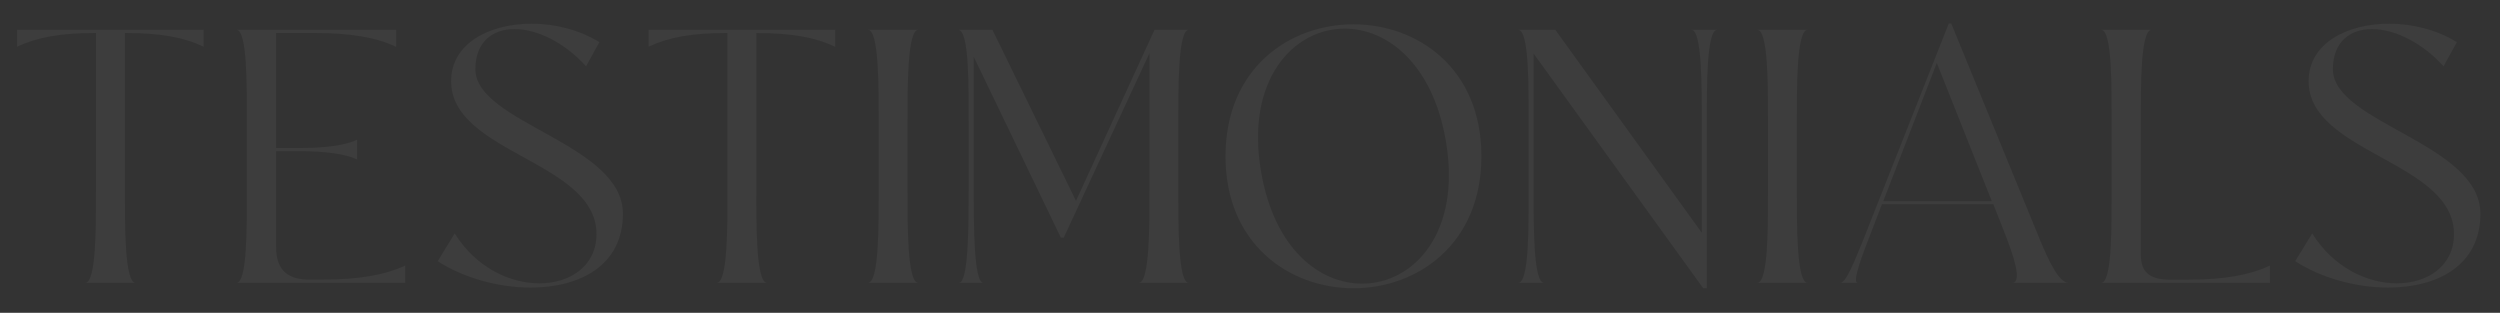 <?xml version="1.0" encoding="UTF-8"?> <svg xmlns="http://www.w3.org/2000/svg" xmlns:xlink="http://www.w3.org/1999/xlink" version="1.1" id="Layer_1" x="0px" y="0px" viewBox="0 0 333.46 41.72" style="enable-background:new 0 0 333.46 41.72;" xml:space="preserve"><rect x="0" y="0" width="333.46" height="41.72" fill="#333333" stroke="none"/> <style type="text/css"> .st0{opacity:0.05;} .st1{fill:#FFFFFF;} </style> <g class="st0"> <path class="st1" d="M18.1,37.73h-6.75c1.5,0,1.45-7.57,1.45-12.25V4.4c-4.78,0-7.86,0.58-10.52,1.83V3.97h24.89v2.27 C24.52,4.98,21.43,4.4,16.66,4.4v20.88C16.66,29.96,16.61,37.73,18.1,37.73z"></path> <path class="st1" d="M54.04,37.73H31.52c1.5,0,1.4-7.77,1.4-12.44v-8.87c0-4.68,0.1-12.44-1.4-12.44h21.32v2.27 C50.18,4.98,46.66,4.4,41.89,4.4h-5.06v15.34h3.28c3.09,0,5.98-0.34,7.52-1.11v2.65c-1.54-0.77-4.44-1.11-7.52-1.11h-3.28v12.78 c0,2.6,1.11,4.24,4.1,4.34h2.27h-0.1c4.78,0,8.3-0.63,10.95-1.88V37.73z"></path> <path class="st1" d="M70.78,38.36c-4.34,0-8.97-1.3-12.4-3.52l2.27-3.71c2.85,4.58,7.38,6.66,11.29,6.66 c4.15,0,7.62-2.36,7.62-6.56c0-9.74-19.39-10.76-19.39-20.4c0-5.06,5.11-7.67,10.76-7.67c3.09,0,6.37,0.82,9.02,2.46l-1.78,3.23 c-2.85-3.18-6.56-4.97-9.55-4.97c-2.94,0-5.21,1.74-5.21,5.35c0,7.19,19.68,9.89,19.68,19.29C83.08,35.46,77.29,38.36,70.78,38.36z "></path> <path class="st1" d="M102.33,37.73h-6.75c1.5,0,1.45-7.57,1.45-12.25V4.4c-4.78,0-7.86,0.58-10.52,1.83V3.97h24.89v2.27 c-2.65-1.25-5.74-1.83-10.51-1.83v20.88C100.88,29.96,100.83,37.73,102.33,37.73z"></path> <path class="st1" d="M122.5,37.73h-6.75c1.5,0,1.45-7.57,1.45-12.25v-9.26c0-4.68,0.05-12.25-1.45-12.25h6.75 c-1.5,0-1.45,7.77-1.45,12.44v8.87C121.05,29.96,121,37.73,122.5,37.73z"></path> <path class="st1" d="M131.18,37.73h-3.28c1.3,0,1.3-7.77,1.3-12.44v-8.87c0-4.68,0.1-12.44-1.4-12.44h4.58l11.14,22.81l10.47-22.81 h4.58c-1.45,0-1.4,7.77-1.4,12.44v8.87c0,4.68-0.05,12.44,1.4,12.44h-6.7c1.5,0,1.45-7.77,1.45-12.44V7.1l-11.43,24.6h-0.39 L129.88,7.58v17.7C129.88,29.96,129.88,37.73,131.18,37.73z"></path> <path class="st1" d="M180.53,38.45c-8.54,0-17.07-5.88-17.07-17.6c0-11.77,8.54-17.61,17.07-17.61s17.07,5.84,17.07,17.61 C197.6,32.57,189.06,38.45,180.53,38.45z M181.69,37.83c6.9,0,13.31-6.85,11.14-19.15c-1.78-10.18-7.81-14.86-13.46-14.86 c-6.9,0-13.31,6.9-11.14,19.2C170.01,33.2,175.99,37.83,181.69,37.83z"></path> <path class="st1" d="M227.66,16.41v22.04h-0.48l-22.62-31.3v18.14c0,4.68-0.05,12.44,1.4,12.44h-3.47c1.5,0,1.4-7.77,1.4-12.44 v-8.87c0-4.68,0.1-12.44-1.4-12.44h4.97l19.53,27.06V16.41c0-4.68,0.05-12.44-1.4-12.44h3.47 C227.61,3.97,227.66,11.73,227.66,16.41z"></path> <path class="st1" d="M241.12,37.73h-6.75c1.5,0,1.45-7.57,1.45-12.25v-9.26c0-4.68,0.05-12.25-1.45-12.25h6.75 c-1.5,0-1.45,7.77-1.45,12.44v8.87C239.67,29.96,239.62,37.73,241.12,37.73z"></path> <path class="st1" d="M247.78,37.73h-2.32c0.77,0,1.88-2.85,2.99-5.55l11.48-29.04h0.34l11.77,28.7c1.21,2.94,2.6,5.88,3.86,5.88 h-7.52c1.45,0,0.1-3.86-0.96-6.56l-1.54-3.91h-14.86l-1.93,5.02C247.92,35.27,247.15,37.73,247.78,37.73z M251.2,26.83h14.47 L258.34,8.4L251.2,26.83z"></path> <path class="st1" d="M302.77,37.73h-22.52c1.5,0,1.4-7.77,1.4-12.44v-8.87c0-4.68,0.1-12.44-1.4-12.44h6.75 c-1.5,0-1.45,7.57-1.45,12.25v17.6c0,2.07,0.72,3.38,3.62,3.47h2.75c4.82,0,8.2-0.63,10.85-1.88V37.73z"></path> <path class="st1" d="M318.54,38.36c-4.34,0-8.97-1.3-12.4-3.52l2.27-3.71c2.85,4.58,7.38,6.66,11.29,6.66 c4.15,0,7.62-2.36,7.62-6.56c0-9.74-19.39-10.76-19.39-20.4c0-5.06,5.11-7.67,10.76-7.67c3.09,0,6.37,0.82,9.02,2.46l-1.78,3.23 c-2.85-3.18-6.56-4.97-9.55-4.97c-2.94,0-5.21,1.74-5.21,5.35c0,7.19,19.68,9.89,19.68,19.29 C330.84,35.46,325.05,38.36,318.54,38.36z"></path> </g> </svg> 